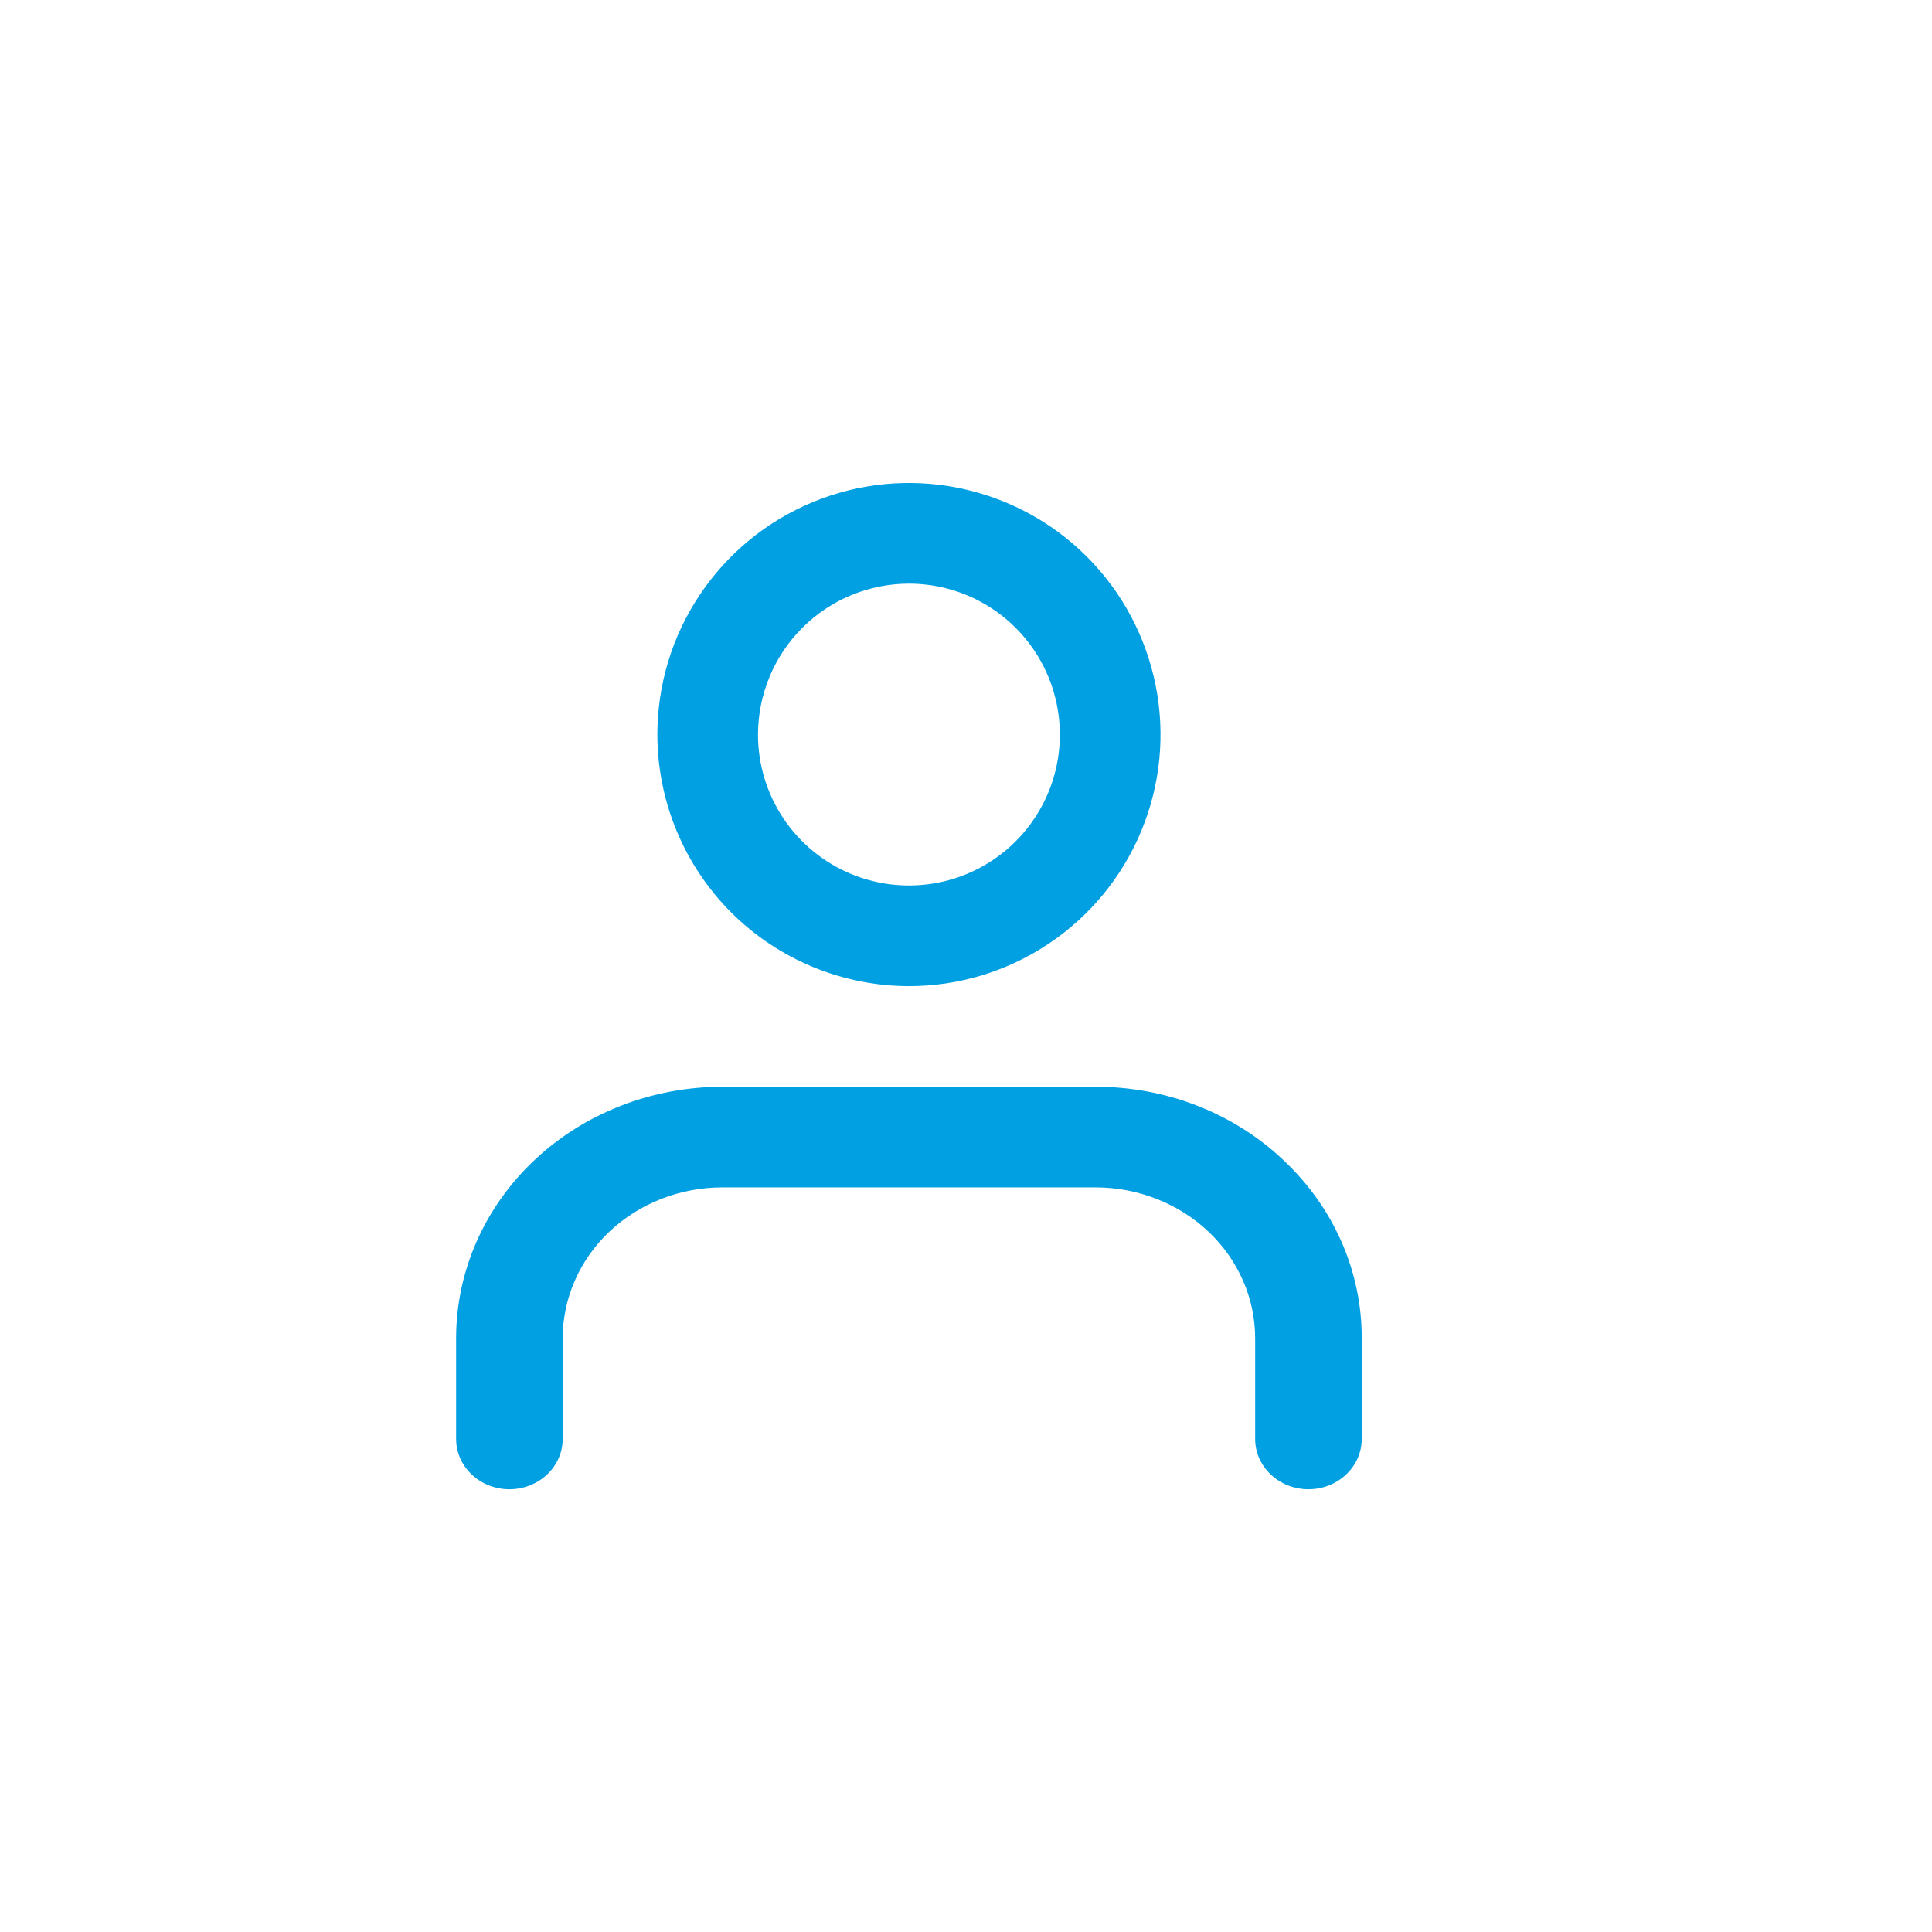 <?xml version="1.0" encoding="UTF-8"?> <svg xmlns="http://www.w3.org/2000/svg" width="24" height="24" viewBox="0 0 24 24" fill="none"><path fill-rule="evenodd" clip-rule="evenodd" d="M8.693 7.389C8.349 7.903 8.166 8.507 8.166 9.125C8.167 9.954 8.497 10.748 9.082 11.334C9.668 11.919 10.463 12.249 11.291 12.25C11.909 12.25 12.513 12.067 13.027 11.723C13.541 11.38 13.942 10.892 14.178 10.321C14.415 9.75 14.477 9.122 14.356 8.515C14.235 7.909 13.938 7.352 13.501 6.915C13.064 6.478 12.507 6.181 11.901 6.06C11.294 5.939 10.666 6.001 10.095 6.238C9.524 6.474 9.036 6.875 8.693 7.389V7.389ZM9.732 10.167C9.526 9.858 9.416 9.496 9.416 9.125C9.417 8.628 9.614 8.151 9.966 7.8C10.317 7.448 10.794 7.251 11.291 7.25C11.662 7.25 12.024 7.36 12.333 7.566C12.641 7.772 12.881 8.065 13.023 8.407C13.165 8.75 13.202 9.127 13.13 9.491C13.058 9.855 12.879 10.189 12.617 10.451C12.355 10.713 12.021 10.892 11.657 10.964C11.293 11.036 10.916 10.999 10.573 10.857C10.231 10.715 9.938 10.475 9.732 10.167ZM15.947 14.415C16.255 14.705 16.5 15.05 16.666 15.429C16.832 15.808 16.917 16.215 16.916 16.625V17.875C16.916 18.041 16.846 18.2 16.722 18.317C16.598 18.434 16.43 18.5 16.254 18.5C16.079 18.5 15.91 18.434 15.786 18.317C15.662 18.2 15.592 18.041 15.592 17.875V16.625C15.592 16.128 15.383 15.651 15.011 15.299C14.639 14.948 14.134 14.75 13.607 14.75H8.975C8.448 14.75 7.943 14.948 7.571 15.299C7.199 15.651 6.99 16.128 6.99 16.625V17.875C6.99 18.041 6.92 18.2 6.796 18.317C6.672 18.434 6.503 18.5 6.328 18.5C6.152 18.5 5.984 18.434 5.86 18.317C5.736 18.2 5.666 18.041 5.666 17.875V16.625C5.666 15.796 6.015 15.001 6.635 14.415C7.256 13.829 8.097 13.5 8.975 13.5H13.607C14.042 13.499 14.473 13.579 14.874 13.736C15.276 13.893 15.641 14.124 15.947 14.415Z" fill="#00A0E3"></path></svg> 